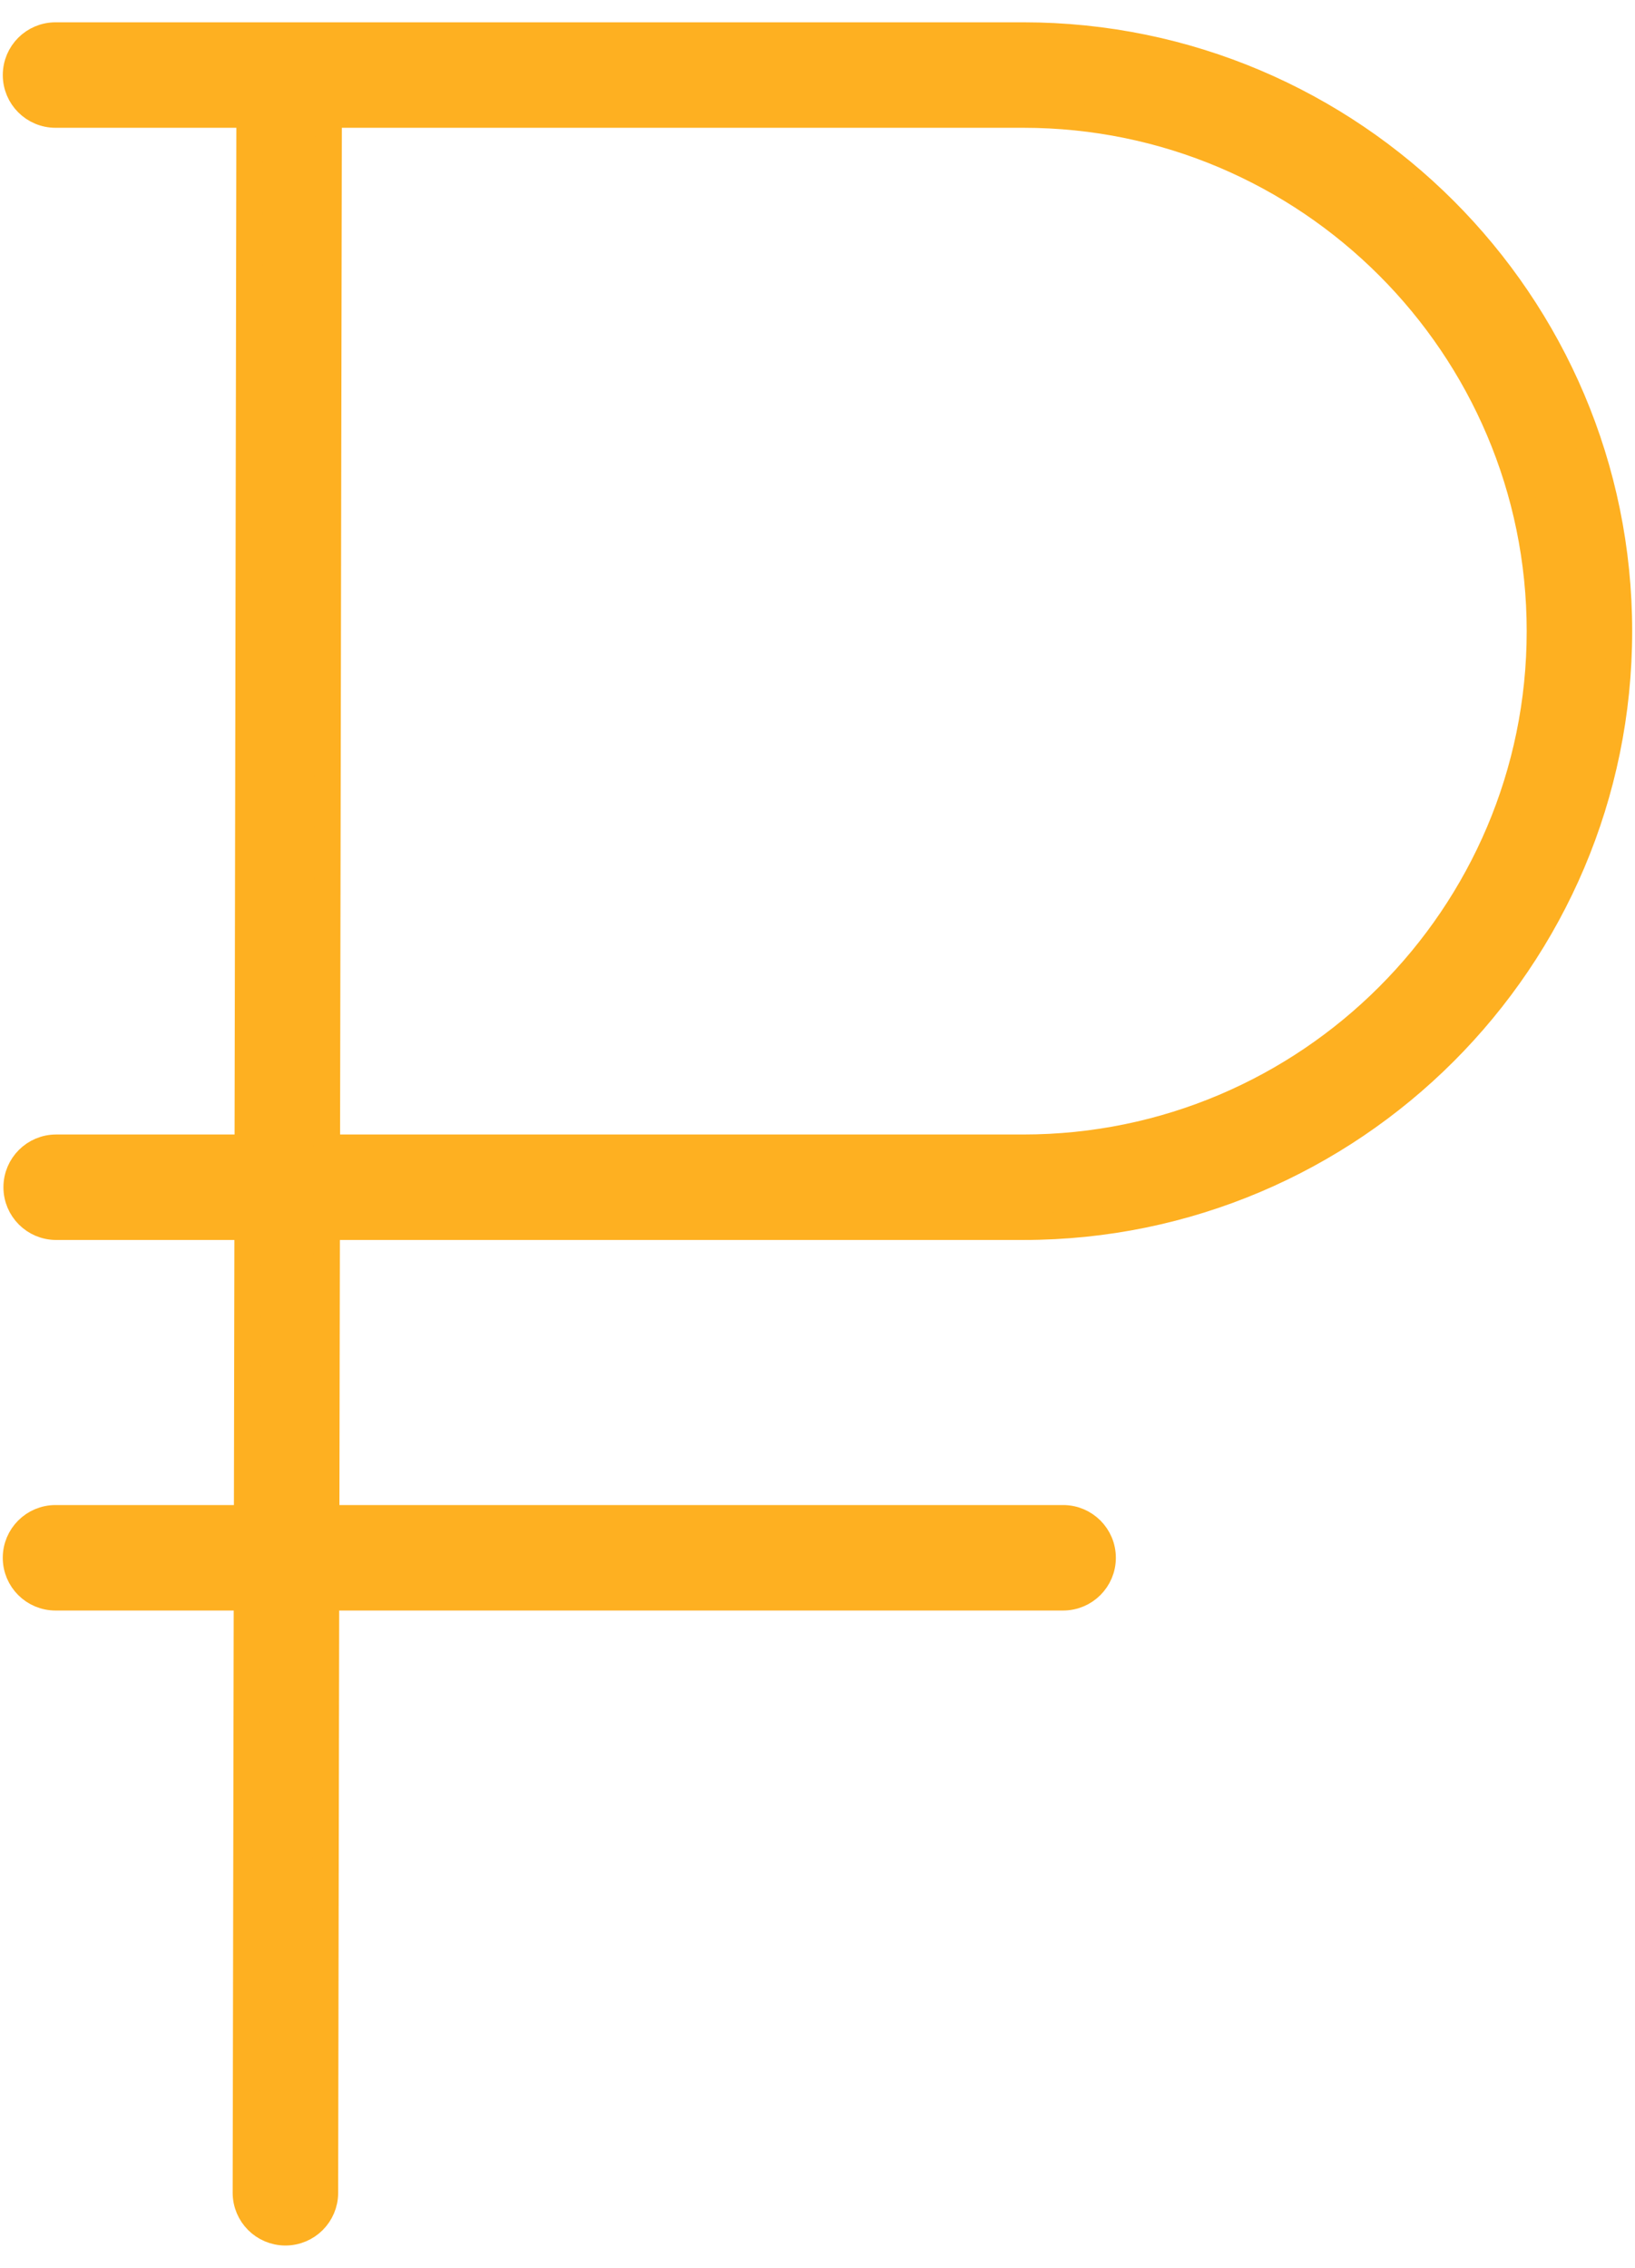 <?xml version="1.0" encoding="UTF-8"?> <svg xmlns="http://www.w3.org/2000/svg" width="62" height="86" viewBox="0 0 62 86" fill="none"> <path d="M38.806 46.522C51.26 46.522 61.393 36.389 61.393 23.934C61.393 11.479 51.26 1.346 38.806 1.346H2.106C1.277 1.346 0.606 2.017 0.606 2.846C0.606 3.675 1.277 4.346 2.106 4.346H9.464L9.394 43.522H2.13C1.301 43.522 0.63 44.194 0.63 45.022C0.63 45.85 1.301 46.522 2.13 46.522H9.389L9.369 57.574H2.105C1.276 57.574 0.605 58.246 0.605 59.074C0.605 59.902 1.276 60.574 2.105 60.574H9.363L9.323 83.151C9.322 83.98 9.992 84.652 10.821 84.654C10.821 84.654 10.822 84.654 10.823 84.654C11.65 84.654 12.322 83.984 12.323 83.157L12.363 60.574H40.314C41.142 60.574 41.814 59.902 41.814 59.074C41.814 58.246 41.142 57.574 40.314 57.574H12.37L12.39 46.522H38.806ZM12.464 4.346H38.806C49.606 4.346 58.393 13.134 58.393 23.935C58.393 34.735 49.606 43.522 38.806 43.522H12.395L12.464 4.346Z" fill="#FEB021" stroke="#FEB021"></path> </svg> 